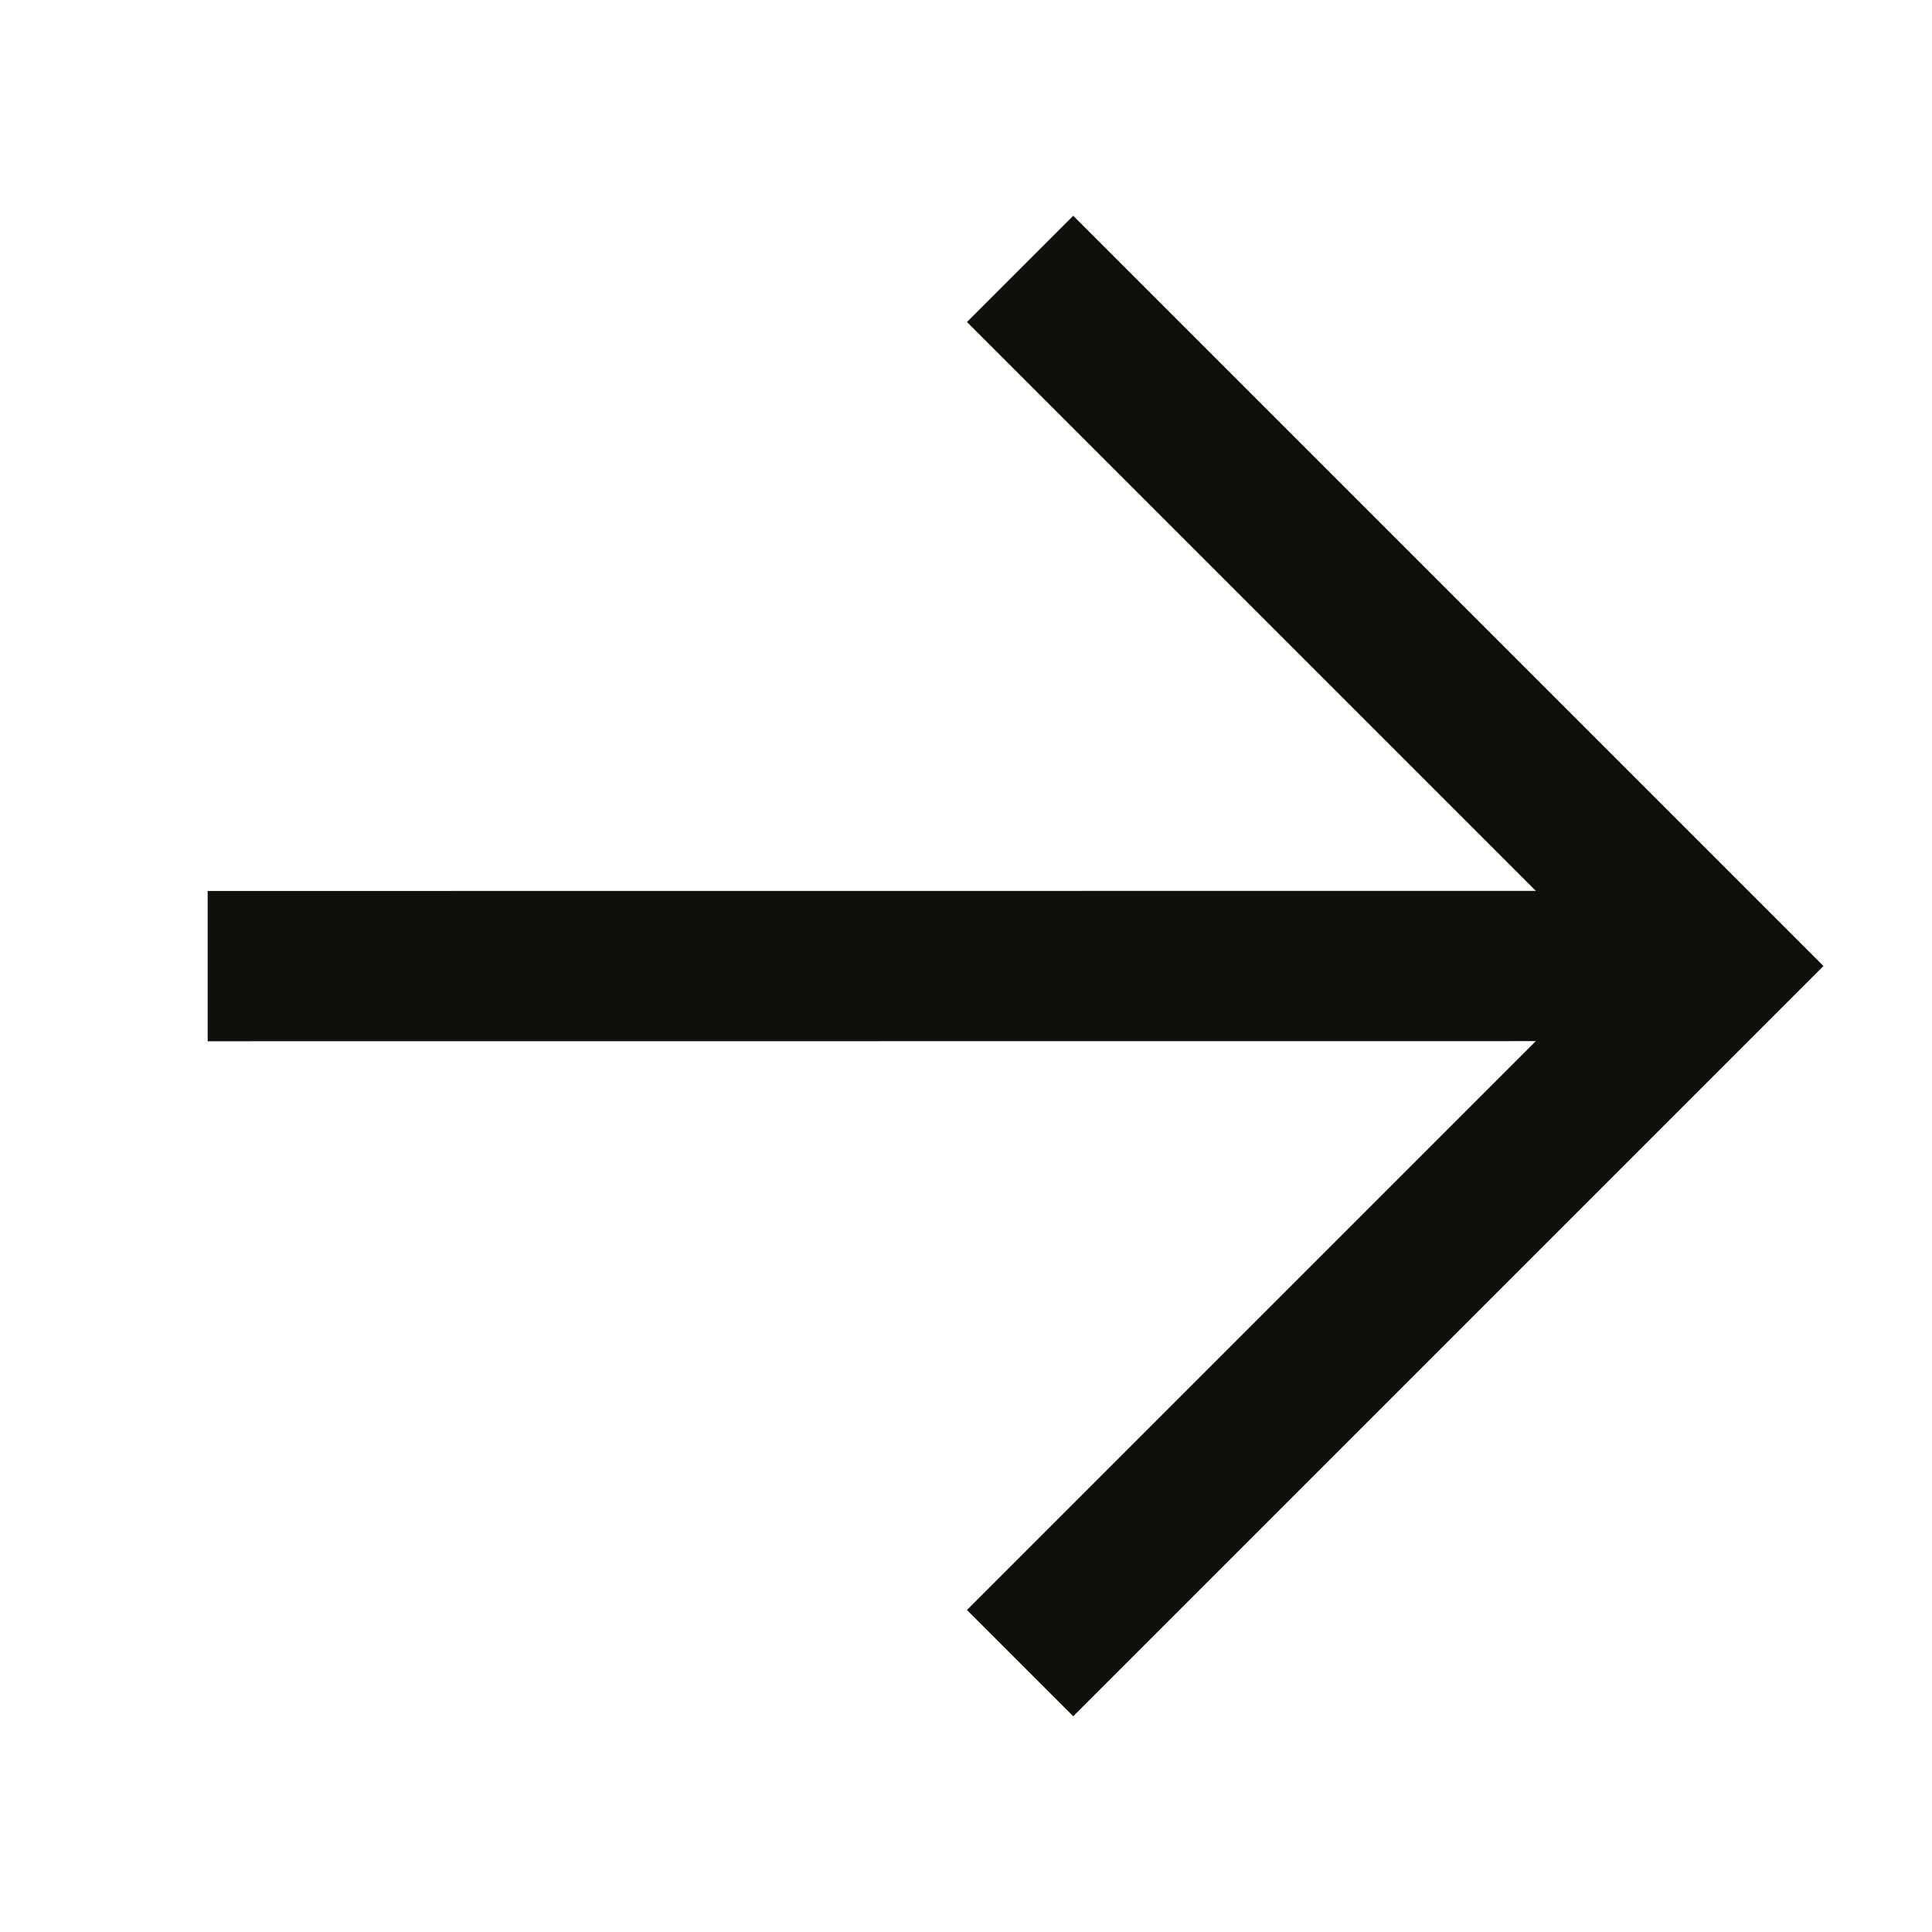 <svg fill="none" viewBox="0 0 18 18" height="18" width="18" xmlns="http://www.w3.org/2000/svg">
  <path stroke-linecap="square" stroke-width="1.4" stroke="#10110D" d="M2.635 9.001L14.999 9M9.999 3L15.999 9L9.999 15"></path>
</svg>